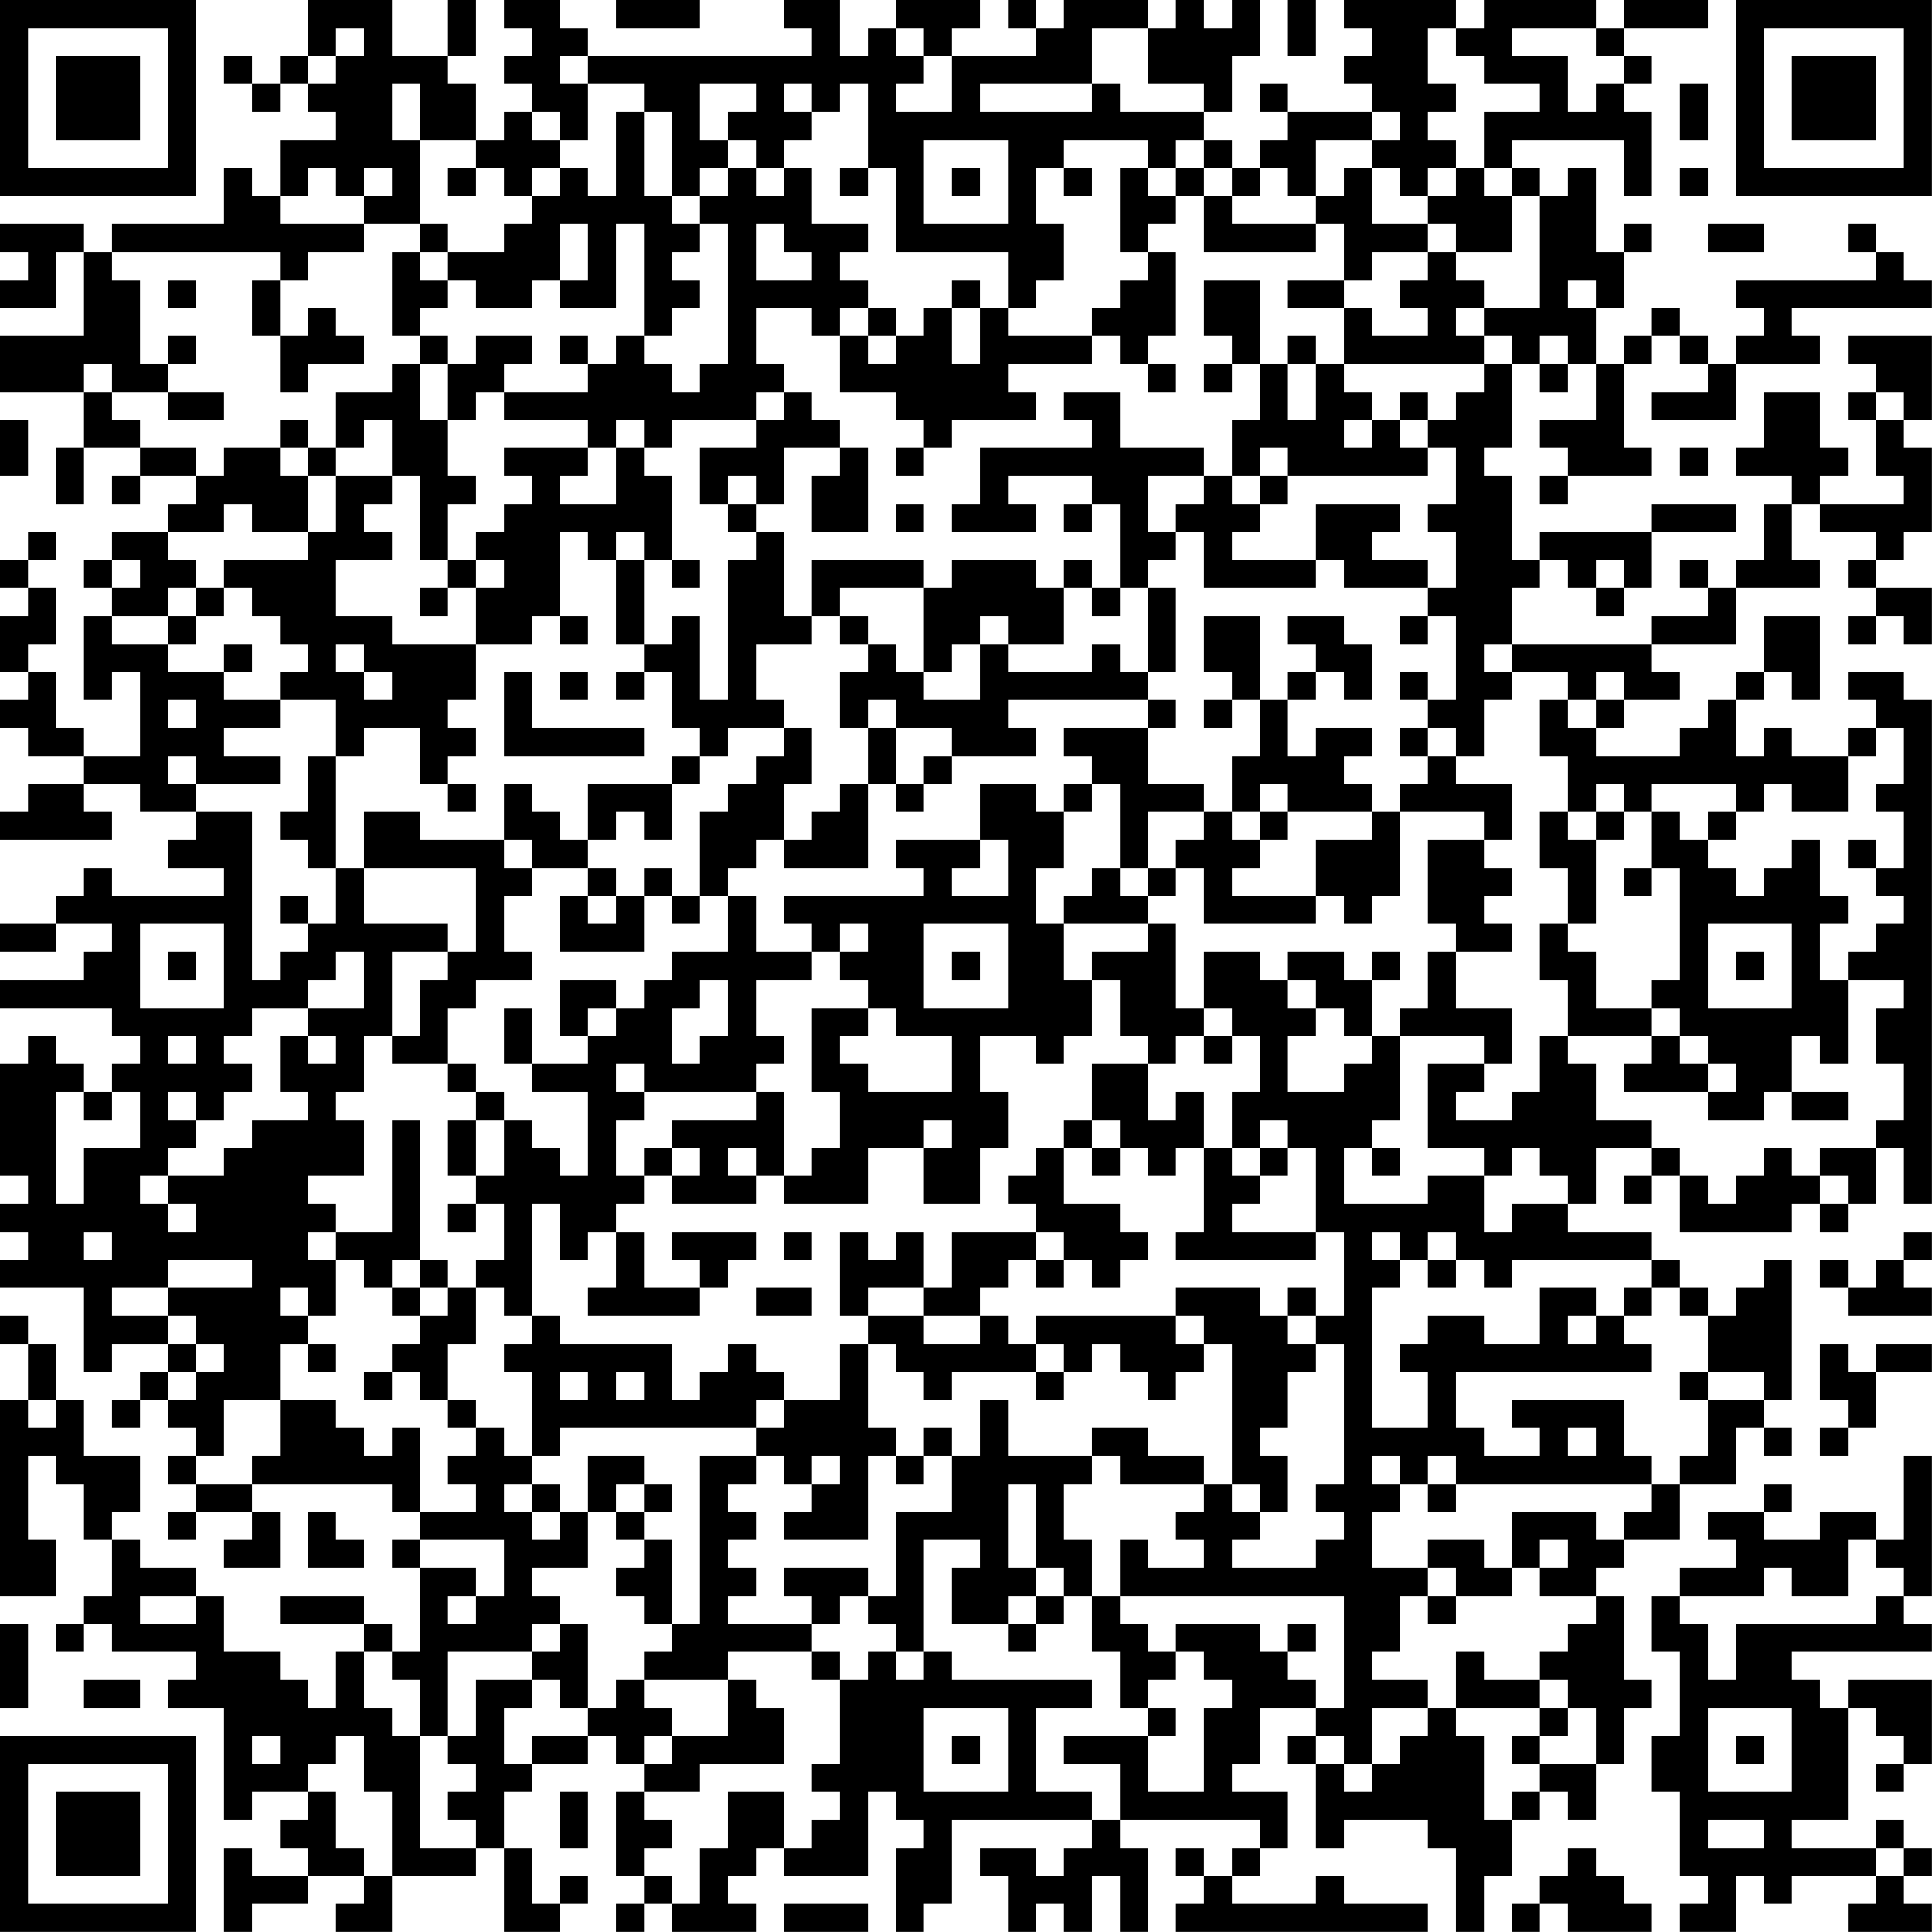 <?xml version="1.0" encoding="UTF-8"?>
<svg xmlns="http://www.w3.org/2000/svg" version="1.1" width="250" height="250" viewBox="0 0 250 250"><rect x="0" y="0" width="250" height="250" fill="#ffffff"/><g transform="scale(3.623)"><g transform="translate(0,0)"><path fill-rule="evenodd" d="M11 0L11 2L10 2L10 3L9 3L9 2L8 2L8 3L9 3L9 4L10 4L10 3L11 3L11 4L12 4L12 5L10 5L10 7L9 7L9 6L8 6L8 8L4 8L4 9L3 9L3 8L0 8L0 9L1 9L1 10L0 10L0 11L2 11L2 9L3 9L3 12L0 12L0 14L3 14L3 16L2 16L2 18L3 18L3 16L5 16L5 17L4 17L4 18L5 18L5 17L7 17L7 18L6 18L6 19L4 19L4 20L3 20L3 21L4 21L4 22L3 22L3 25L4 25L4 24L5 24L5 27L3 27L3 26L2 26L2 24L1 24L1 23L2 23L2 21L1 21L1 20L2 20L2 19L1 19L1 20L0 20L0 21L1 21L1 22L0 22L0 24L1 24L1 25L0 25L0 26L1 26L1 27L3 27L3 28L1 28L1 29L0 29L0 30L4 30L4 29L3 29L3 28L5 28L5 29L7 29L7 30L6 30L6 31L8 31L8 32L4 32L4 31L3 31L3 32L2 32L2 33L0 33L0 34L2 34L2 33L4 33L4 34L3 34L3 35L0 35L0 36L4 36L4 37L5 37L5 38L4 38L4 39L3 39L3 38L2 38L2 37L1 37L1 38L0 38L0 42L1 42L1 43L0 43L0 44L1 44L1 45L0 45L0 46L3 46L3 49L4 49L4 48L6 48L6 49L5 49L5 50L4 50L4 51L5 51L5 50L6 50L6 51L7 51L7 52L6 52L6 53L7 53L7 54L6 54L6 55L7 55L7 54L9 54L9 55L8 55L8 56L10 56L10 54L9 54L9 53L14 53L14 54L15 54L15 55L14 55L14 56L15 56L15 59L14 59L14 58L13 58L13 57L10 57L10 58L13 58L13 59L12 59L12 61L11 61L11 60L10 60L10 59L8 59L8 57L7 57L7 56L5 56L5 55L4 55L4 54L5 54L5 52L3 52L3 50L2 50L2 48L1 48L1 47L0 47L0 48L1 48L1 50L0 50L0 57L2 57L2 55L1 55L1 52L2 52L2 53L3 53L3 55L4 55L4 57L3 57L3 58L2 58L2 59L3 59L3 58L4 58L4 59L7 59L7 60L6 60L6 61L8 61L8 65L9 65L9 64L11 64L11 65L10 65L10 66L11 66L11 67L9 67L9 66L8 66L8 69L9 69L9 68L11 68L11 67L13 67L13 68L12 68L12 69L14 69L14 67L17 67L17 66L18 66L18 69L20 69L20 68L21 68L21 67L20 67L20 68L19 68L19 66L18 66L18 64L19 64L19 63L21 63L21 62L22 62L22 63L23 63L23 64L22 64L22 67L23 67L23 68L22 68L22 69L23 69L23 68L24 68L24 69L27 69L27 68L26 68L26 67L27 67L27 66L28 66L28 67L31 67L31 64L32 64L32 65L33 65L33 66L32 66L32 69L33 69L33 68L34 68L34 65L39 65L39 66L38 66L38 67L37 67L37 66L35 66L35 67L36 67L36 69L37 69L37 68L38 68L38 69L39 69L39 67L40 67L40 69L41 69L41 66L40 66L40 65L45 65L45 66L44 66L44 67L43 67L43 66L42 66L42 67L43 67L43 68L42 68L42 69L51 69L51 68L48 68L48 67L47 67L47 68L44 68L44 67L45 67L45 66L46 66L46 64L44 64L44 63L45 63L45 61L47 61L47 62L46 62L46 63L47 63L47 66L48 66L48 65L51 65L51 66L52 66L52 69L53 69L53 67L54 67L54 65L55 65L55 64L56 64L56 65L57 65L57 63L58 63L58 61L59 61L59 60L58 60L58 57L57 57L57 56L58 56L58 55L60 55L60 53L62 53L62 51L63 51L63 52L64 52L64 51L63 51L63 50L64 50L64 45L63 45L63 46L62 46L62 47L61 47L61 46L60 46L60 45L59 45L59 44L56 44L56 43L57 43L57 41L59 41L59 42L58 42L58 43L59 43L59 42L60 42L60 44L64 44L64 43L65 43L65 44L66 44L66 43L67 43L67 41L68 41L68 43L69 43L69 25L68 25L68 24L66 24L66 25L67 25L67 26L66 26L66 27L64 27L64 26L63 26L63 27L62 27L62 25L63 25L63 24L64 24L64 25L65 25L65 22L63 22L63 24L62 24L62 25L61 25L61 26L60 26L60 27L57 27L57 26L58 26L58 25L60 25L60 24L59 24L59 23L62 23L62 21L65 21L65 20L64 20L64 18L65 18L65 19L67 19L67 20L66 20L66 21L67 21L67 22L66 22L66 23L67 23L67 22L68 22L68 23L69 23L69 21L67 21L67 20L68 20L68 19L69 19L69 16L68 16L68 15L69 15L69 12L66 12L66 13L67 13L67 14L66 14L66 15L67 15L67 17L68 17L68 18L65 18L65 17L66 17L66 16L65 16L65 14L63 14L63 16L62 16L62 17L64 17L64 18L63 18L63 20L62 20L62 21L61 21L61 20L60 20L60 21L61 21L61 22L59 22L59 23L54 23L54 21L55 21L55 20L56 20L56 21L57 21L57 22L58 22L58 21L59 21L59 19L62 19L62 18L59 18L59 19L55 19L55 20L54 20L54 17L53 17L53 16L54 16L54 13L55 13L55 14L56 14L56 13L57 13L57 15L55 15L55 16L56 16L56 17L55 17L55 18L56 18L56 17L59 17L59 16L58 16L58 13L59 13L59 12L60 12L60 13L61 13L61 14L59 14L59 15L62 15L62 13L65 13L65 12L64 12L64 11L69 11L69 10L68 10L68 9L67 9L67 8L66 8L66 9L67 9L67 10L62 10L62 11L63 11L63 12L62 12L62 13L61 13L61 12L60 12L60 11L59 11L59 12L58 12L58 13L57 13L57 11L58 11L58 9L59 9L59 8L58 8L58 9L57 9L57 6L56 6L56 7L55 7L55 6L54 6L54 5L58 5L58 7L59 7L59 4L58 4L58 3L59 3L59 2L58 2L58 1L61 1L61 0L58 0L58 1L57 1L57 0L53 0L53 1L52 1L52 0L48 0L48 1L49 1L49 2L48 2L48 3L49 3L49 4L46 4L46 3L45 3L45 4L46 4L46 5L45 5L45 6L44 6L44 5L43 5L43 4L44 4L44 2L45 2L45 0L44 0L44 1L43 1L43 0L42 0L42 1L41 1L41 0L38 0L38 1L37 1L37 0L36 0L36 1L37 1L37 2L34 2L34 1L35 1L35 0L32 0L32 1L31 1L31 2L30 2L30 0L28 0L28 1L29 1L29 2L21 2L21 1L20 1L20 0L18 0L18 1L19 1L19 2L18 2L18 3L19 3L19 4L18 4L18 5L17 5L17 3L16 3L16 2L17 2L17 0L16 0L16 2L14 2L14 0ZM22 0L22 1L25 1L25 0ZM46 0L46 2L47 2L47 0ZM12 1L12 2L11 2L11 3L12 3L12 2L13 2L13 1ZM32 1L32 2L33 2L33 3L32 3L32 4L34 4L34 2L33 2L33 1ZM39 1L39 3L35 3L35 4L39 4L39 3L40 3L40 4L43 4L43 3L41 3L41 1ZM51 1L51 3L52 3L52 4L51 4L51 5L52 5L52 6L51 6L51 7L50 7L50 6L49 6L49 5L50 5L50 4L49 4L49 5L47 5L47 7L46 7L46 6L45 6L45 7L44 7L44 6L43 6L43 5L42 5L42 6L41 6L41 5L38 5L38 6L37 6L37 8L38 8L38 10L37 10L37 11L36 11L36 9L32 9L32 6L31 6L31 3L30 3L30 4L29 4L29 3L28 3L28 4L29 4L29 5L28 5L28 6L27 6L27 5L26 5L26 4L27 4L27 3L25 3L25 5L26 5L26 6L25 6L25 7L24 7L24 4L23 4L23 3L21 3L21 2L20 2L20 3L21 3L21 5L20 5L20 4L19 4L19 5L20 5L20 6L19 6L19 7L18 7L18 6L17 6L17 5L15 5L15 3L14 3L14 5L15 5L15 8L13 8L13 7L14 7L14 6L13 6L13 7L12 7L12 6L11 6L11 7L10 7L10 8L13 8L13 9L11 9L11 10L10 10L10 9L4 9L4 10L5 10L5 13L6 13L6 14L4 14L4 13L3 13L3 14L4 14L4 15L5 15L5 16L7 16L7 17L8 17L8 16L10 16L10 17L11 17L11 19L9 19L9 18L8 18L8 19L6 19L6 20L7 20L7 21L6 21L6 22L4 22L4 23L6 23L6 24L8 24L8 25L10 25L10 26L8 26L8 27L10 27L10 28L7 28L7 27L6 27L6 28L7 28L7 29L9 29L9 35L10 35L10 34L11 34L11 33L12 33L12 31L13 31L13 33L16 33L16 34L14 34L14 37L13 37L13 39L12 39L12 40L13 40L13 42L11 42L11 43L12 43L12 44L11 44L11 45L12 45L12 47L11 47L11 46L10 46L10 47L11 47L11 48L10 48L10 50L8 50L8 52L7 52L7 53L9 53L9 52L10 52L10 50L12 50L12 51L13 51L13 52L14 52L14 51L15 51L15 54L17 54L17 53L16 53L16 52L17 52L17 51L18 51L18 52L19 52L19 53L18 53L18 54L19 54L19 55L20 55L20 54L21 54L21 56L19 56L19 57L20 57L20 58L19 58L19 59L16 59L16 62L15 62L15 60L14 60L14 59L13 59L13 61L14 61L14 62L15 62L15 66L17 66L17 65L16 65L16 64L17 64L17 63L16 63L16 62L17 62L17 60L19 60L19 61L18 61L18 63L19 63L19 62L21 62L21 61L22 61L22 60L23 60L23 61L24 61L24 62L23 62L23 63L24 63L24 62L26 62L26 60L27 60L27 61L28 61L28 63L25 63L25 64L23 64L23 65L24 65L24 66L23 66L23 67L24 67L24 68L25 68L25 66L26 66L26 64L28 64L28 66L29 66L29 65L30 65L30 64L29 64L29 63L30 63L30 60L31 60L31 59L32 59L32 60L33 60L33 59L34 59L34 60L39 60L39 61L37 61L37 64L39 64L39 65L40 65L40 63L38 63L38 62L41 62L41 64L43 64L43 61L44 61L44 60L43 60L43 59L42 59L42 58L45 58L45 59L46 59L46 60L47 60L47 61L48 61L48 57L40 57L40 55L41 55L41 56L43 56L43 55L42 55L42 54L43 54L43 53L44 53L44 54L45 54L45 55L44 55L44 56L47 56L47 55L48 55L48 54L47 54L47 53L48 53L48 48L47 48L47 47L48 47L48 44L47 44L47 41L46 41L46 40L45 40L45 41L44 41L44 39L45 39L45 37L44 37L44 36L43 36L43 34L45 34L45 35L46 35L46 36L47 36L47 37L46 37L46 39L48 39L48 38L49 38L49 37L50 37L50 40L49 40L49 41L48 41L48 43L51 43L51 42L53 42L53 44L54 44L54 43L56 43L56 42L55 42L55 41L54 41L54 42L53 42L53 41L51 41L51 38L53 38L53 39L52 39L52 40L54 40L54 39L55 39L55 37L56 37L56 38L57 38L57 40L59 40L59 41L60 41L60 42L61 42L61 43L62 43L62 42L63 42L63 41L64 41L64 42L65 42L65 43L66 43L66 42L65 42L65 41L67 41L67 40L68 40L68 38L67 38L67 36L68 36L68 35L66 35L66 34L67 34L67 33L68 33L68 32L67 32L67 31L68 31L68 29L67 29L67 28L68 28L68 26L67 26L67 27L66 27L66 29L64 29L64 28L63 28L63 29L62 29L62 28L59 28L59 29L58 29L58 28L57 28L57 29L56 29L56 27L55 27L55 25L56 25L56 26L57 26L57 25L58 25L58 24L57 24L57 25L56 25L56 24L54 24L54 23L53 23L53 24L54 24L54 25L53 25L53 27L52 27L52 26L51 26L51 25L52 25L52 22L51 22L51 21L52 21L52 19L51 19L51 18L52 18L52 16L51 16L51 15L52 15L52 14L53 14L53 13L54 13L54 12L53 12L53 11L55 11L55 7L54 7L54 6L53 6L53 4L55 4L55 3L53 3L53 2L52 2L52 1ZM54 1L54 2L56 2L56 4L57 4L57 3L58 3L58 2L57 2L57 1ZM60 3L60 5L61 5L61 3ZM22 4L22 7L21 7L21 6L20 6L20 7L19 7L19 8L18 8L18 9L16 9L16 8L15 8L15 9L14 9L14 12L15 12L15 13L14 13L14 14L12 14L12 16L11 16L11 15L10 15L10 16L11 16L11 17L12 17L12 19L11 19L11 20L8 20L8 21L7 21L7 22L6 22L6 23L7 23L7 22L8 22L8 21L9 21L9 22L10 22L10 23L11 23L11 24L10 24L10 25L12 25L12 27L11 27L11 29L10 29L10 30L11 30L11 31L12 31L12 27L13 27L13 26L15 26L15 28L16 28L16 29L17 29L17 28L16 28L16 27L17 27L17 26L16 26L16 25L17 25L17 23L19 23L19 22L20 22L20 23L21 23L21 22L20 22L20 19L21 19L21 20L22 20L22 23L23 23L23 24L22 24L22 25L23 25L23 24L24 24L24 26L25 26L25 27L24 27L24 28L21 28L21 30L20 30L20 29L19 29L19 28L18 28L18 30L15 30L15 29L13 29L13 31L17 31L17 34L16 34L16 35L15 35L15 37L14 37L14 38L16 38L16 39L17 39L17 40L16 40L16 42L17 42L17 43L16 43L16 44L17 44L17 43L18 43L18 45L17 45L17 46L16 46L16 45L15 45L15 40L14 40L14 44L12 44L12 45L13 45L13 46L14 46L14 47L15 47L15 48L14 48L14 49L13 49L13 50L14 50L14 49L15 49L15 50L16 50L16 51L17 51L17 50L16 50L16 48L17 48L17 46L18 46L18 47L19 47L19 48L18 48L18 49L19 49L19 52L20 52L20 51L27 51L27 52L25 52L25 58L24 58L24 55L23 55L23 54L24 54L24 53L23 53L23 52L21 52L21 54L22 54L22 55L23 55L23 56L22 56L22 57L23 57L23 58L24 58L24 59L23 59L23 60L26 60L26 59L29 59L29 60L30 60L30 59L29 59L29 58L30 58L30 57L31 57L31 58L32 58L32 59L33 59L33 55L35 55L35 56L34 56L34 58L36 58L36 59L37 59L37 58L38 58L38 57L39 57L39 59L40 59L40 61L41 61L41 62L42 62L42 61L41 61L41 60L42 60L42 59L41 59L41 58L40 58L40 57L39 57L39 55L38 55L38 53L39 53L39 52L40 52L40 53L43 53L43 52L41 52L41 51L39 51L39 52L36 52L36 50L35 50L35 52L34 52L34 51L33 51L33 52L32 52L32 51L31 51L31 48L32 48L32 49L33 49L33 50L34 50L34 49L37 49L37 50L38 50L38 49L39 49L39 48L40 48L40 49L41 49L41 50L42 50L42 49L43 49L43 48L44 48L44 53L45 53L45 54L46 54L46 52L45 52L45 51L46 51L46 49L47 49L47 48L46 48L46 47L47 47L47 46L46 46L46 47L45 47L45 46L42 46L42 47L37 47L37 48L36 48L36 47L35 47L35 46L36 46L36 45L37 45L37 46L38 46L38 45L39 45L39 46L40 46L40 45L41 45L41 44L40 44L40 43L38 43L38 41L39 41L39 42L40 42L40 41L41 41L41 42L42 42L42 41L43 41L43 44L42 44L42 45L47 45L47 44L44 44L44 43L45 43L45 42L46 42L46 41L45 41L45 42L44 42L44 41L43 41L43 39L42 39L42 40L41 40L41 38L42 38L42 37L43 37L43 38L44 38L44 37L43 37L43 36L42 36L42 33L41 33L41 32L42 32L42 31L43 31L43 33L47 33L47 32L48 32L48 33L49 33L49 32L50 32L50 29L53 29L53 30L51 30L51 33L52 33L52 34L51 34L51 36L50 36L50 37L53 37L53 38L54 38L54 36L52 36L52 34L54 34L54 33L53 33L53 32L54 32L54 31L53 31L53 30L54 30L54 28L52 28L52 27L51 27L51 26L50 26L50 27L51 27L51 28L50 28L50 29L49 29L49 28L48 28L48 27L49 27L49 26L47 26L47 27L46 27L46 25L47 25L47 24L48 24L48 25L49 25L49 23L48 23L48 22L46 22L46 23L47 23L47 24L46 24L46 25L45 25L45 22L43 22L43 24L44 24L44 25L43 25L43 26L44 26L44 25L45 25L45 27L44 27L44 29L43 29L43 28L41 28L41 26L42 26L42 25L41 25L41 24L42 24L42 21L41 21L41 20L42 20L42 19L43 19L43 21L47 21L47 20L48 20L48 21L51 21L51 20L49 20L49 19L50 19L50 18L47 18L47 20L44 20L44 19L45 19L45 18L46 18L46 17L51 17L51 16L50 16L50 15L51 15L51 14L50 14L50 15L49 15L49 14L48 14L48 13L53 13L53 12L52 12L52 11L53 11L53 10L52 10L52 9L54 9L54 7L53 7L53 6L52 6L52 7L51 7L51 8L49 8L49 6L48 6L48 7L47 7L47 8L44 8L44 7L43 7L43 6L42 6L42 7L41 7L41 6L40 6L40 9L41 9L41 10L40 10L40 11L39 11L39 12L36 12L36 11L35 11L35 10L34 10L34 11L33 11L33 12L32 12L32 11L31 11L31 10L30 10L30 9L31 9L31 8L29 8L29 6L28 6L28 7L27 7L27 6L26 6L26 7L25 7L25 8L24 8L24 7L23 7L23 4ZM33 5L33 8L36 8L36 5ZM16 6L16 7L17 7L17 6ZM30 6L30 7L31 7L31 6ZM34 6L34 7L35 7L35 6ZM38 6L38 7L39 7L39 6ZM60 6L60 7L61 7L61 6ZM42 7L42 8L41 8L41 9L42 9L42 12L41 12L41 13L40 13L40 12L39 12L39 13L36 13L36 14L37 14L37 15L34 15L34 16L33 16L33 15L32 15L32 14L30 14L30 12L31 12L31 13L32 13L32 12L31 12L31 11L30 11L30 12L29 12L29 11L27 11L27 13L28 13L28 14L27 14L27 15L24 15L24 16L23 16L23 15L22 15L22 16L21 16L21 15L18 15L18 14L21 14L21 13L22 13L22 12L23 12L23 13L24 13L24 14L25 14L25 13L26 13L26 8L25 8L25 9L24 9L24 10L25 10L25 11L24 11L24 12L23 12L23 8L22 8L22 11L20 11L20 10L21 10L21 8L20 8L20 10L19 10L19 11L17 11L17 10L16 10L16 9L15 9L15 10L16 10L16 11L15 11L15 12L16 12L16 13L15 13L15 15L16 15L16 17L17 17L17 18L16 18L16 20L15 20L15 17L14 17L14 15L13 15L13 16L12 16L12 17L14 17L14 18L13 18L13 19L14 19L14 20L12 20L12 22L14 22L14 23L17 23L17 21L18 21L18 20L17 20L17 19L18 19L18 18L19 18L19 17L18 17L18 16L21 16L21 17L20 17L20 18L22 18L22 16L23 16L23 17L24 17L24 20L23 20L23 19L22 19L22 20L23 20L23 23L24 23L24 22L25 22L25 25L26 25L26 20L27 20L27 19L28 19L28 22L29 22L29 23L27 23L27 25L28 25L28 26L26 26L26 27L25 27L25 28L24 28L24 30L23 30L23 29L22 29L22 30L21 30L21 31L19 31L19 30L18 30L18 31L19 31L19 32L18 32L18 34L19 34L19 35L17 35L17 36L16 36L16 38L17 38L17 39L18 39L18 40L17 40L17 42L18 42L18 40L19 40L19 41L20 41L20 42L21 42L21 39L19 39L19 38L21 38L21 37L22 37L22 36L23 36L23 35L24 35L24 34L26 34L26 32L27 32L27 34L29 34L29 35L27 35L27 37L28 37L28 38L27 38L27 39L23 39L23 38L22 38L22 39L23 39L23 40L22 40L22 42L23 42L23 43L22 43L22 44L21 44L21 45L20 45L20 43L19 43L19 47L20 47L20 48L24 48L24 50L25 50L25 49L26 49L26 48L27 48L27 49L28 49L28 50L27 50L27 51L28 51L28 50L30 50L30 48L31 48L31 47L33 47L33 48L35 48L35 47L33 47L33 46L34 46L34 44L37 44L37 45L38 45L38 44L37 44L37 43L36 43L36 42L37 42L37 41L38 41L38 40L39 40L39 41L40 41L40 40L39 40L39 38L41 38L41 37L40 37L40 35L39 35L39 34L41 34L41 33L38 33L38 32L39 32L39 31L40 31L40 32L41 32L41 31L42 31L42 30L43 30L43 29L41 29L41 31L40 31L40 28L39 28L39 27L38 27L38 26L41 26L41 25L36 25L36 26L37 26L37 27L34 27L34 26L32 26L32 25L31 25L31 26L30 26L30 24L31 24L31 23L32 23L32 24L33 24L33 25L35 25L35 23L36 23L36 24L39 24L39 23L40 23L40 24L41 24L41 21L40 21L40 18L39 18L39 17L36 17L36 18L37 18L37 19L34 19L34 18L35 18L35 16L39 16L39 15L38 15L38 14L40 14L40 16L43 16L43 17L41 17L41 19L42 19L42 18L43 18L43 17L44 17L44 18L45 18L45 17L46 17L46 16L45 16L45 17L44 17L44 15L45 15L45 13L46 13L46 15L47 15L47 13L48 13L48 11L49 11L49 12L51 12L51 11L50 11L50 10L51 10L51 9L52 9L52 8L51 8L51 9L49 9L49 10L48 10L48 8L47 8L47 9L43 9L43 7ZM27 8L27 10L29 10L29 9L28 9L28 8ZM61 8L61 9L63 9L63 8ZM6 10L6 11L7 11L7 10ZM9 10L9 12L10 12L10 14L11 14L11 13L13 13L13 12L12 12L12 11L11 11L11 12L10 12L10 10ZM43 10L43 12L44 12L44 13L43 13L43 14L44 14L44 13L45 13L45 10ZM46 10L46 11L48 11L48 10ZM56 10L56 11L57 11L57 10ZM34 11L34 13L35 13L35 11ZM6 12L6 13L7 13L7 12ZM17 12L17 13L16 13L16 15L17 15L17 14L18 14L18 13L19 13L19 12ZM20 12L20 13L21 13L21 12ZM46 12L46 13L47 13L47 12ZM55 12L55 13L56 13L56 12ZM41 13L41 14L42 14L42 13ZM6 14L6 15L8 15L8 14ZM28 14L28 15L27 15L27 16L25 16L25 18L26 18L26 19L27 19L27 18L28 18L28 16L30 16L30 17L29 17L29 19L31 19L31 16L30 16L30 15L29 15L29 14ZM67 14L67 15L68 15L68 14ZM0 15L0 17L1 17L1 15ZM48 15L48 16L49 16L49 15ZM32 16L32 17L33 17L33 16ZM60 16L60 17L61 17L61 16ZM26 17L26 18L27 18L27 17ZM32 18L32 19L33 19L33 18ZM38 18L38 19L39 19L39 18ZM4 20L4 21L5 21L5 20ZM16 20L16 21L15 21L15 22L16 22L16 21L17 21L17 20ZM24 20L24 21L25 21L25 20ZM29 20L29 22L30 22L30 23L31 23L31 22L30 22L30 21L33 21L33 24L34 24L34 23L35 23L35 22L36 22L36 23L38 23L38 21L39 21L39 22L40 22L40 21L39 21L39 20L38 20L38 21L37 21L37 20L34 20L34 21L33 21L33 20ZM57 20L57 21L58 21L58 20ZM50 22L50 23L51 23L51 22ZM8 23L8 24L9 24L9 23ZM12 23L12 24L13 24L13 25L14 25L14 24L13 24L13 23ZM18 24L18 27L23 27L23 26L19 26L19 24ZM20 24L20 25L21 25L21 24ZM50 24L50 25L51 25L51 24ZM6 25L6 26L7 26L7 25ZM28 26L28 27L27 27L27 28L26 28L26 29L25 29L25 32L24 32L24 31L23 31L23 32L22 32L22 31L21 31L21 32L20 32L20 34L23 34L23 32L24 32L24 33L25 33L25 32L26 32L26 31L27 31L27 30L28 30L28 31L31 31L31 28L32 28L32 29L33 29L33 28L34 28L34 27L33 27L33 28L32 28L32 26L31 26L31 28L30 28L30 29L29 29L29 30L28 30L28 28L29 28L29 26ZM35 28L35 30L32 30L32 31L33 31L33 32L28 32L28 33L29 33L29 34L30 34L30 35L31 35L31 36L29 36L29 39L30 39L30 41L29 41L29 42L28 42L28 39L27 39L27 40L24 40L24 41L23 41L23 42L24 42L24 43L27 43L27 42L28 42L28 43L31 43L31 41L33 41L33 43L35 43L35 41L36 41L36 39L35 39L35 37L37 37L37 38L38 38L38 37L39 37L39 35L38 35L38 33L37 33L37 31L38 31L38 29L39 29L39 28L38 28L38 29L37 29L37 28ZM45 28L45 29L44 29L44 30L45 30L45 31L44 31L44 32L47 32L47 30L49 30L49 29L46 29L46 28ZM45 29L45 30L46 30L46 29ZM55 29L55 31L56 31L56 33L55 33L55 35L56 35L56 37L59 37L59 38L58 38L58 39L61 39L61 40L63 40L63 39L64 39L64 40L66 40L66 39L64 39L64 37L65 37L65 38L66 38L66 35L65 35L65 33L66 33L66 32L65 32L65 30L64 30L64 31L63 31L63 32L62 32L62 31L61 31L61 30L62 30L62 29L61 29L61 30L60 30L60 29L59 29L59 31L58 31L58 32L59 32L59 31L60 31L60 35L59 35L59 36L57 36L57 34L56 34L56 33L57 33L57 30L58 30L58 29L57 29L57 30L56 30L56 29ZM35 30L35 31L34 31L34 32L36 32L36 30ZM66 30L66 31L67 31L67 30ZM10 32L10 33L11 33L11 32ZM21 32L21 33L22 33L22 32ZM5 33L5 36L8 36L8 33ZM30 33L30 34L31 34L31 33ZM33 33L33 36L36 36L36 33ZM61 33L61 36L64 36L64 33ZM6 34L6 35L7 35L7 34ZM12 34L12 35L11 35L11 36L9 36L9 37L8 37L8 38L9 38L9 39L8 39L8 40L7 40L7 39L6 39L6 40L7 40L7 41L6 41L6 42L5 42L5 43L6 43L6 44L7 44L7 43L6 43L6 42L8 42L8 41L9 41L9 40L11 40L11 39L10 39L10 37L11 37L11 38L12 38L12 37L11 37L11 36L13 36L13 34ZM34 34L34 35L35 35L35 34ZM46 34L46 35L47 35L47 36L48 36L48 37L49 37L49 35L50 35L50 34L49 34L49 35L48 35L48 34ZM62 34L62 35L63 35L63 34ZM20 35L20 37L21 37L21 36L22 36L22 35ZM25 35L25 36L24 36L24 38L25 38L25 37L26 37L26 35ZM18 36L18 38L19 38L19 36ZM31 36L31 37L30 37L30 38L31 38L31 39L34 39L34 37L32 37L32 36ZM59 36L59 37L60 37L60 38L61 38L61 39L62 39L62 38L61 38L61 37L60 37L60 36ZM6 37L6 38L7 38L7 37ZM2 39L2 43L3 43L3 41L5 41L5 39L4 39L4 40L3 40L3 39ZM33 40L33 41L34 41L34 40ZM24 41L24 42L25 42L25 41ZM26 41L26 42L27 42L27 41ZM49 41L49 42L50 42L50 41ZM3 44L3 45L4 45L4 44ZM22 44L22 46L21 46L21 47L25 47L25 46L26 46L26 45L27 45L27 44L24 44L24 45L25 45L25 46L23 46L23 44ZM28 44L28 45L29 45L29 44ZM30 44L30 47L31 47L31 46L33 46L33 44L32 44L32 45L31 45L31 44ZM49 44L49 45L50 45L50 46L49 46L49 51L51 51L51 49L50 49L50 48L51 48L51 47L53 47L53 48L55 48L55 46L57 46L57 47L56 47L56 48L57 48L57 47L58 47L58 48L59 48L59 49L52 49L52 51L53 51L53 52L55 52L55 51L54 51L54 50L58 50L58 52L59 52L59 53L52 53L52 52L51 52L51 53L50 53L50 52L49 52L49 53L50 53L50 54L49 54L49 56L51 56L51 57L50 57L50 59L49 59L49 60L51 60L51 61L49 61L49 63L48 63L48 62L47 62L47 63L48 63L48 64L49 64L49 63L50 63L50 62L51 62L51 61L52 61L52 62L53 62L53 65L54 65L54 64L55 64L55 63L57 63L57 61L56 61L56 60L55 60L55 59L56 59L56 58L57 58L57 57L55 57L55 56L56 56L56 55L55 55L55 56L54 56L54 54L57 54L57 55L58 55L58 54L59 54L59 53L60 53L60 52L61 52L61 50L63 50L63 49L61 49L61 47L60 47L60 46L59 46L59 45L54 45L54 46L53 46L53 45L52 45L52 44L51 44L51 45L50 45L50 44ZM68 44L68 45L67 45L67 46L66 46L66 45L65 45L65 46L66 46L66 47L69 47L69 46L68 46L68 45L69 45L69 44ZM6 45L6 46L4 46L4 47L6 47L6 48L7 48L7 49L6 49L6 50L7 50L7 49L8 49L8 48L7 48L7 47L6 47L6 46L9 46L9 45ZM14 45L14 46L15 46L15 47L16 47L16 46L15 46L15 45ZM51 45L51 46L52 46L52 45ZM27 46L27 47L29 47L29 46ZM58 46L58 47L59 47L59 46ZM42 47L42 48L43 48L43 47ZM11 48L11 49L12 49L12 48ZM37 48L37 49L38 49L38 48ZM65 48L65 50L66 50L66 51L65 51L65 52L66 52L66 51L67 51L67 49L69 49L69 48L67 48L67 49L66 49L66 48ZM20 49L20 50L21 50L21 49ZM22 49L22 50L23 50L23 49ZM60 49L60 50L61 50L61 49ZM1 50L1 51L2 51L2 50ZM56 51L56 52L57 52L57 51ZM27 52L27 53L26 53L26 54L27 54L27 55L26 55L26 56L27 56L27 57L26 57L26 58L29 58L29 57L28 57L28 56L31 56L31 57L32 57L32 54L34 54L34 52L33 52L33 53L32 53L32 52L31 52L31 55L28 55L28 54L29 54L29 53L30 53L30 52L29 52L29 53L28 53L28 52ZM68 52L68 55L67 55L67 54L65 54L65 55L63 55L63 54L64 54L64 53L63 53L63 54L61 54L61 55L62 55L62 56L60 56L60 57L59 57L59 59L60 59L60 62L59 62L59 64L60 64L60 67L61 67L61 68L60 68L60 69L62 69L62 67L63 67L63 68L64 68L64 67L67 67L67 68L66 68L66 69L69 69L69 68L68 68L68 67L69 67L69 66L68 66L68 65L67 65L67 66L64 66L64 65L66 65L66 61L67 61L67 62L68 62L68 63L67 63L67 64L68 64L68 63L69 63L69 60L66 60L66 61L65 61L65 60L64 60L64 59L69 59L69 58L68 58L68 57L69 57L69 52ZM19 53L19 54L20 54L20 53ZM22 53L22 54L23 54L23 53ZM36 53L36 56L37 56L37 57L36 57L36 58L37 58L37 57L38 57L38 56L37 56L37 53ZM51 53L51 54L52 54L52 53ZM11 54L11 56L13 56L13 55L12 55L12 54ZM15 55L15 56L17 56L17 57L16 57L16 58L17 58L17 57L18 57L18 55ZM51 55L51 56L52 56L52 57L51 57L51 58L52 58L52 57L54 57L54 56L53 56L53 55ZM66 55L66 57L64 57L64 56L63 56L63 57L60 57L60 58L61 58L61 60L62 60L62 58L67 58L67 57L68 57L68 56L67 56L67 55ZM5 57L5 58L7 58L7 57ZM0 58L0 61L1 61L1 58ZM20 58L20 59L19 59L19 60L20 60L20 61L21 61L21 58ZM46 58L46 59L47 59L47 58ZM52 59L52 61L55 61L55 62L54 62L54 63L55 63L55 62L56 62L56 61L55 61L55 60L53 60L53 59ZM3 60L3 61L5 61L5 60ZM33 61L33 64L36 64L36 61ZM61 61L61 64L64 64L64 61ZM9 62L9 63L10 63L10 62ZM12 62L12 63L11 63L11 64L12 64L12 66L13 66L13 67L14 67L14 64L13 64L13 62ZM34 62L34 63L35 63L35 62ZM62 62L62 63L63 63L63 62ZM20 64L20 66L21 66L21 64ZM61 65L61 66L63 66L63 65ZM56 66L56 67L55 67L55 68L54 68L54 69L55 69L55 68L56 68L56 69L59 69L59 68L58 68L58 67L57 67L57 66ZM67 66L67 67L68 67L68 66ZM28 68L28 69L31 69L31 68ZM0 0L0 7L7 7L7 0ZM1 1L1 6L6 6L6 1ZM2 2L2 5L5 5L5 2ZM62 0L62 7L69 7L69 0ZM63 1L63 6L68 6L68 1ZM64 2L64 5L67 5L67 2ZM0 62L0 69L7 69L7 62ZM1 63L1 68L6 68L6 63ZM2 64L2 67L5 67L5 64Z" fill="#000000"/></g></g></svg>
